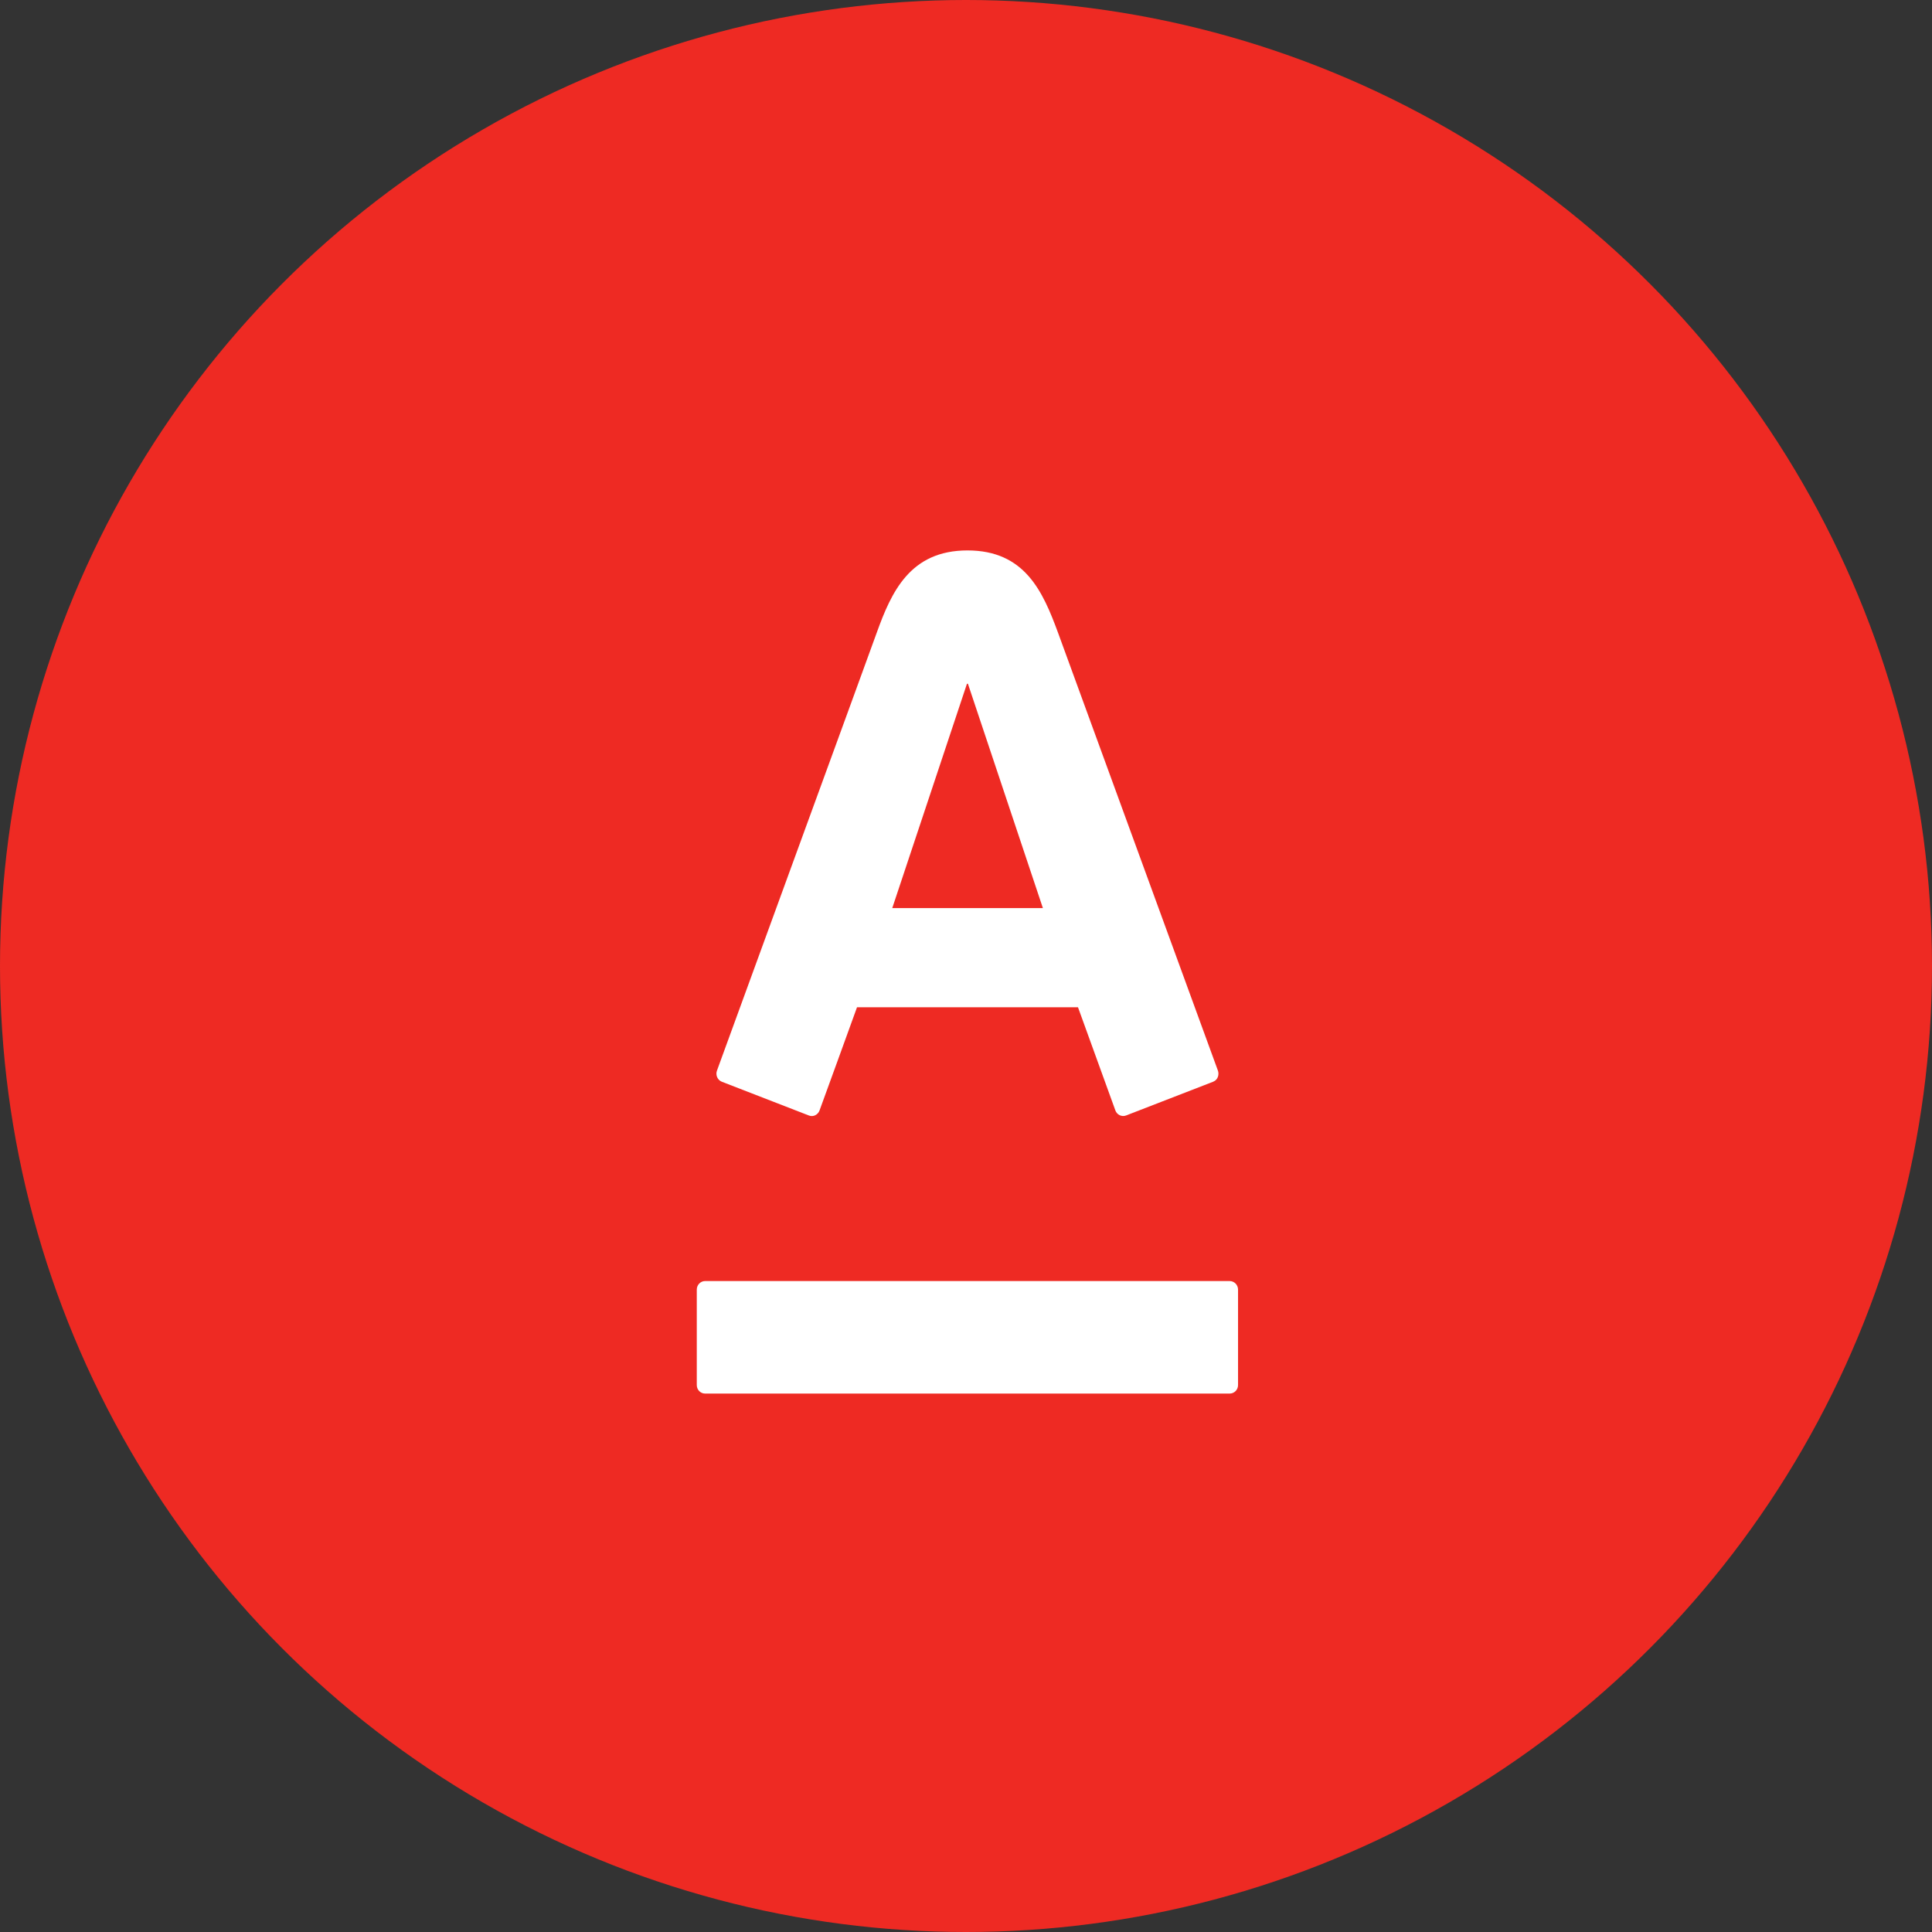 <?xml version="1.0" encoding="UTF-8"?> <svg xmlns="http://www.w3.org/2000/svg" width="600" height="600" viewBox="0 0 600 600" fill="none"><rect x="0" y="0" width="600" height="600" fill="#333333" stroke="none"/> <circle cx="300" cy="300" r="300" fill="#EE2A23"></circle> <path d="M300.458 170.939C318.278 170.939 323.877 183.72 328.574 196.481C330.548 201.9 376.853 328.707 378.245 332.513C378.616 333.575 378.366 335.318 376.733 335.949C375.09 336.57 351.031 345.925 349.699 346.426C348.367 346.937 346.874 346.196 346.393 344.864C345.893 343.551 335.906 315.906 334.784 312.821H266.152C265.071 315.906 254.964 343.611 254.513 344.864C254.053 346.136 252.62 346.997 251.198 346.426C249.776 345.865 225.626 336.51 224.184 335.949C222.802 335.408 222.171 333.835 222.651 332.513C224.354 327.766 269.959 202.992 272.282 196.481C276.81 183.911 282.599 170.939 300.458 170.939ZM218.985 397.84C217.543 397.84 216.391 399.042 216.391 400.504V430.143C216.391 431.605 217.543 432.787 218.985 432.787H381.861C383.334 432.787 384.486 431.605 384.486 430.143V400.504C384.486 399.042 383.334 397.84 381.861 397.84H218.985ZM300.298 212.347L277.1 282.011H323.877L300.599 212.347H300.298Z" fill="white"></path> </svg> 